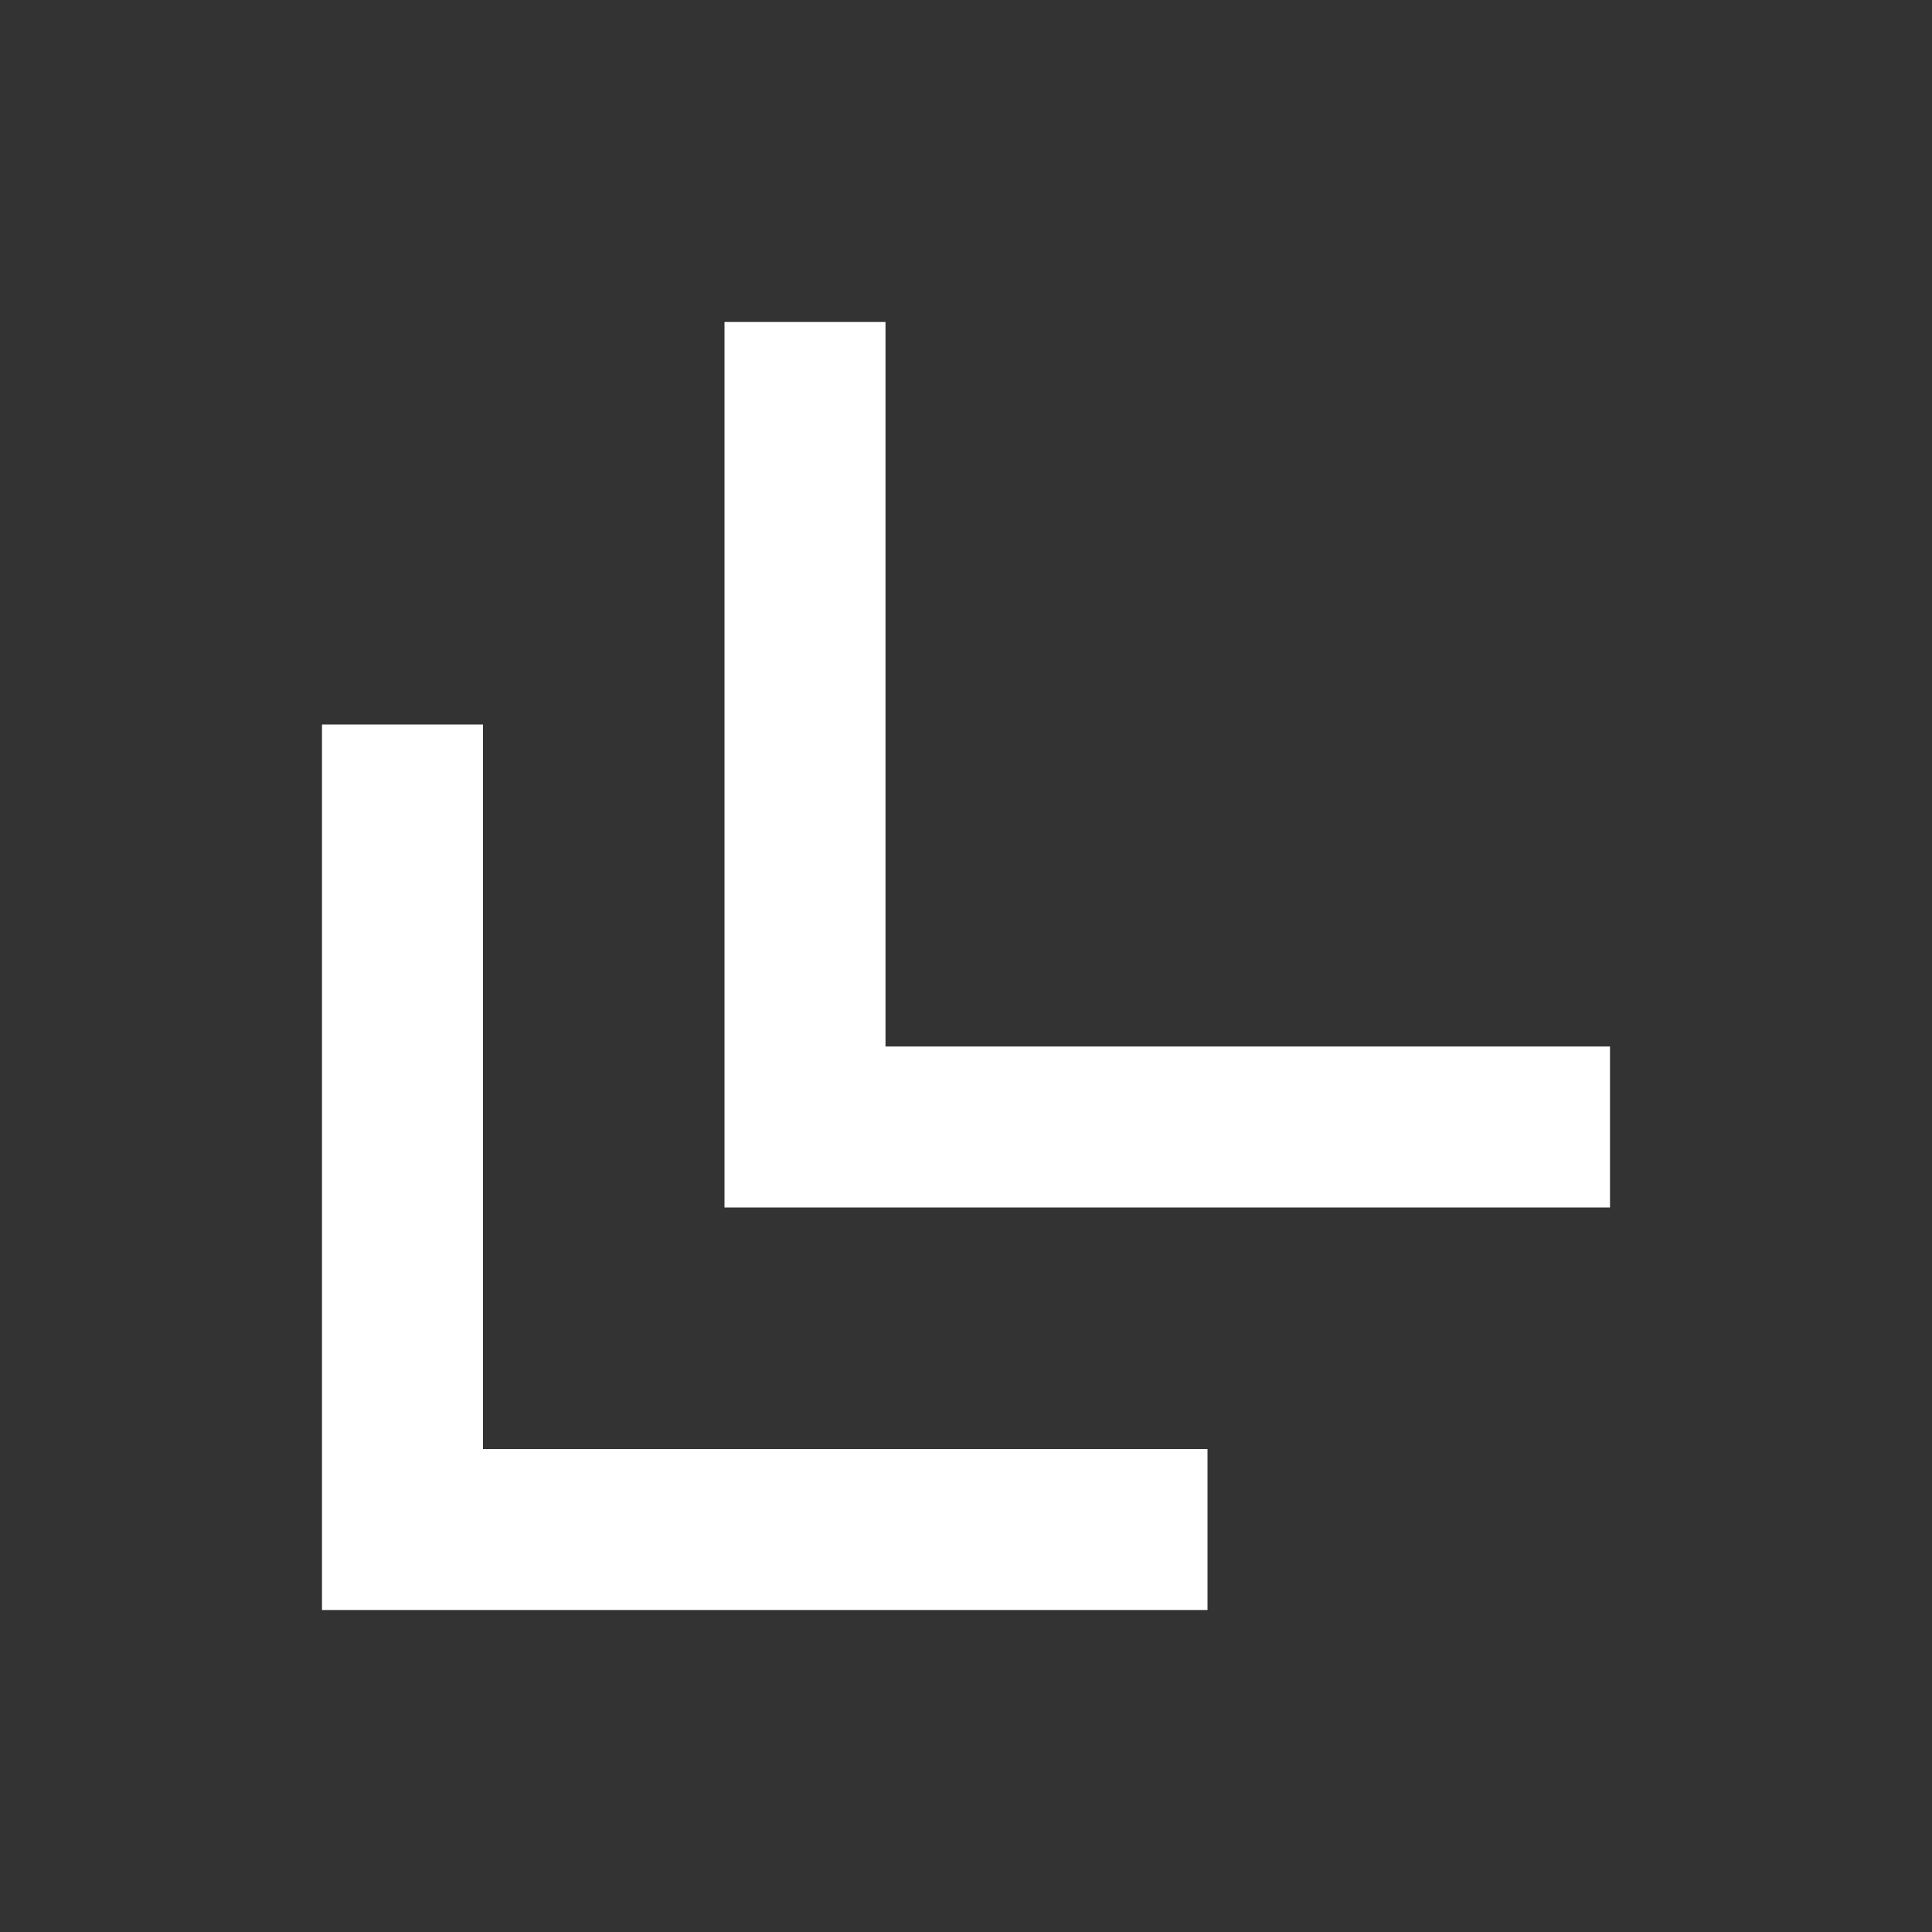 <svg width="24" height="24" viewBox="0 0 24 24" fill="none" xmlns="http://www.w3.org/2000/svg">
<rect x="0" y="0" width="24" height="24" fill="#333333" stroke="none"/>
<mask id="mask0_982_15215" style="mask-type:alpha" maskUnits="userSpaceOnUse" x="0" y="0" width="24" height="24">
<rect width="24" height="24" fill="white"/>
</mask>
<g mask="url(#mask0_982_15215)">
<path opacity="1" d="M4 20V9H6V18H15V20H4ZM9 15V4H11V13H20V15H9Z" fill="white"/>
</g>
</svg>
